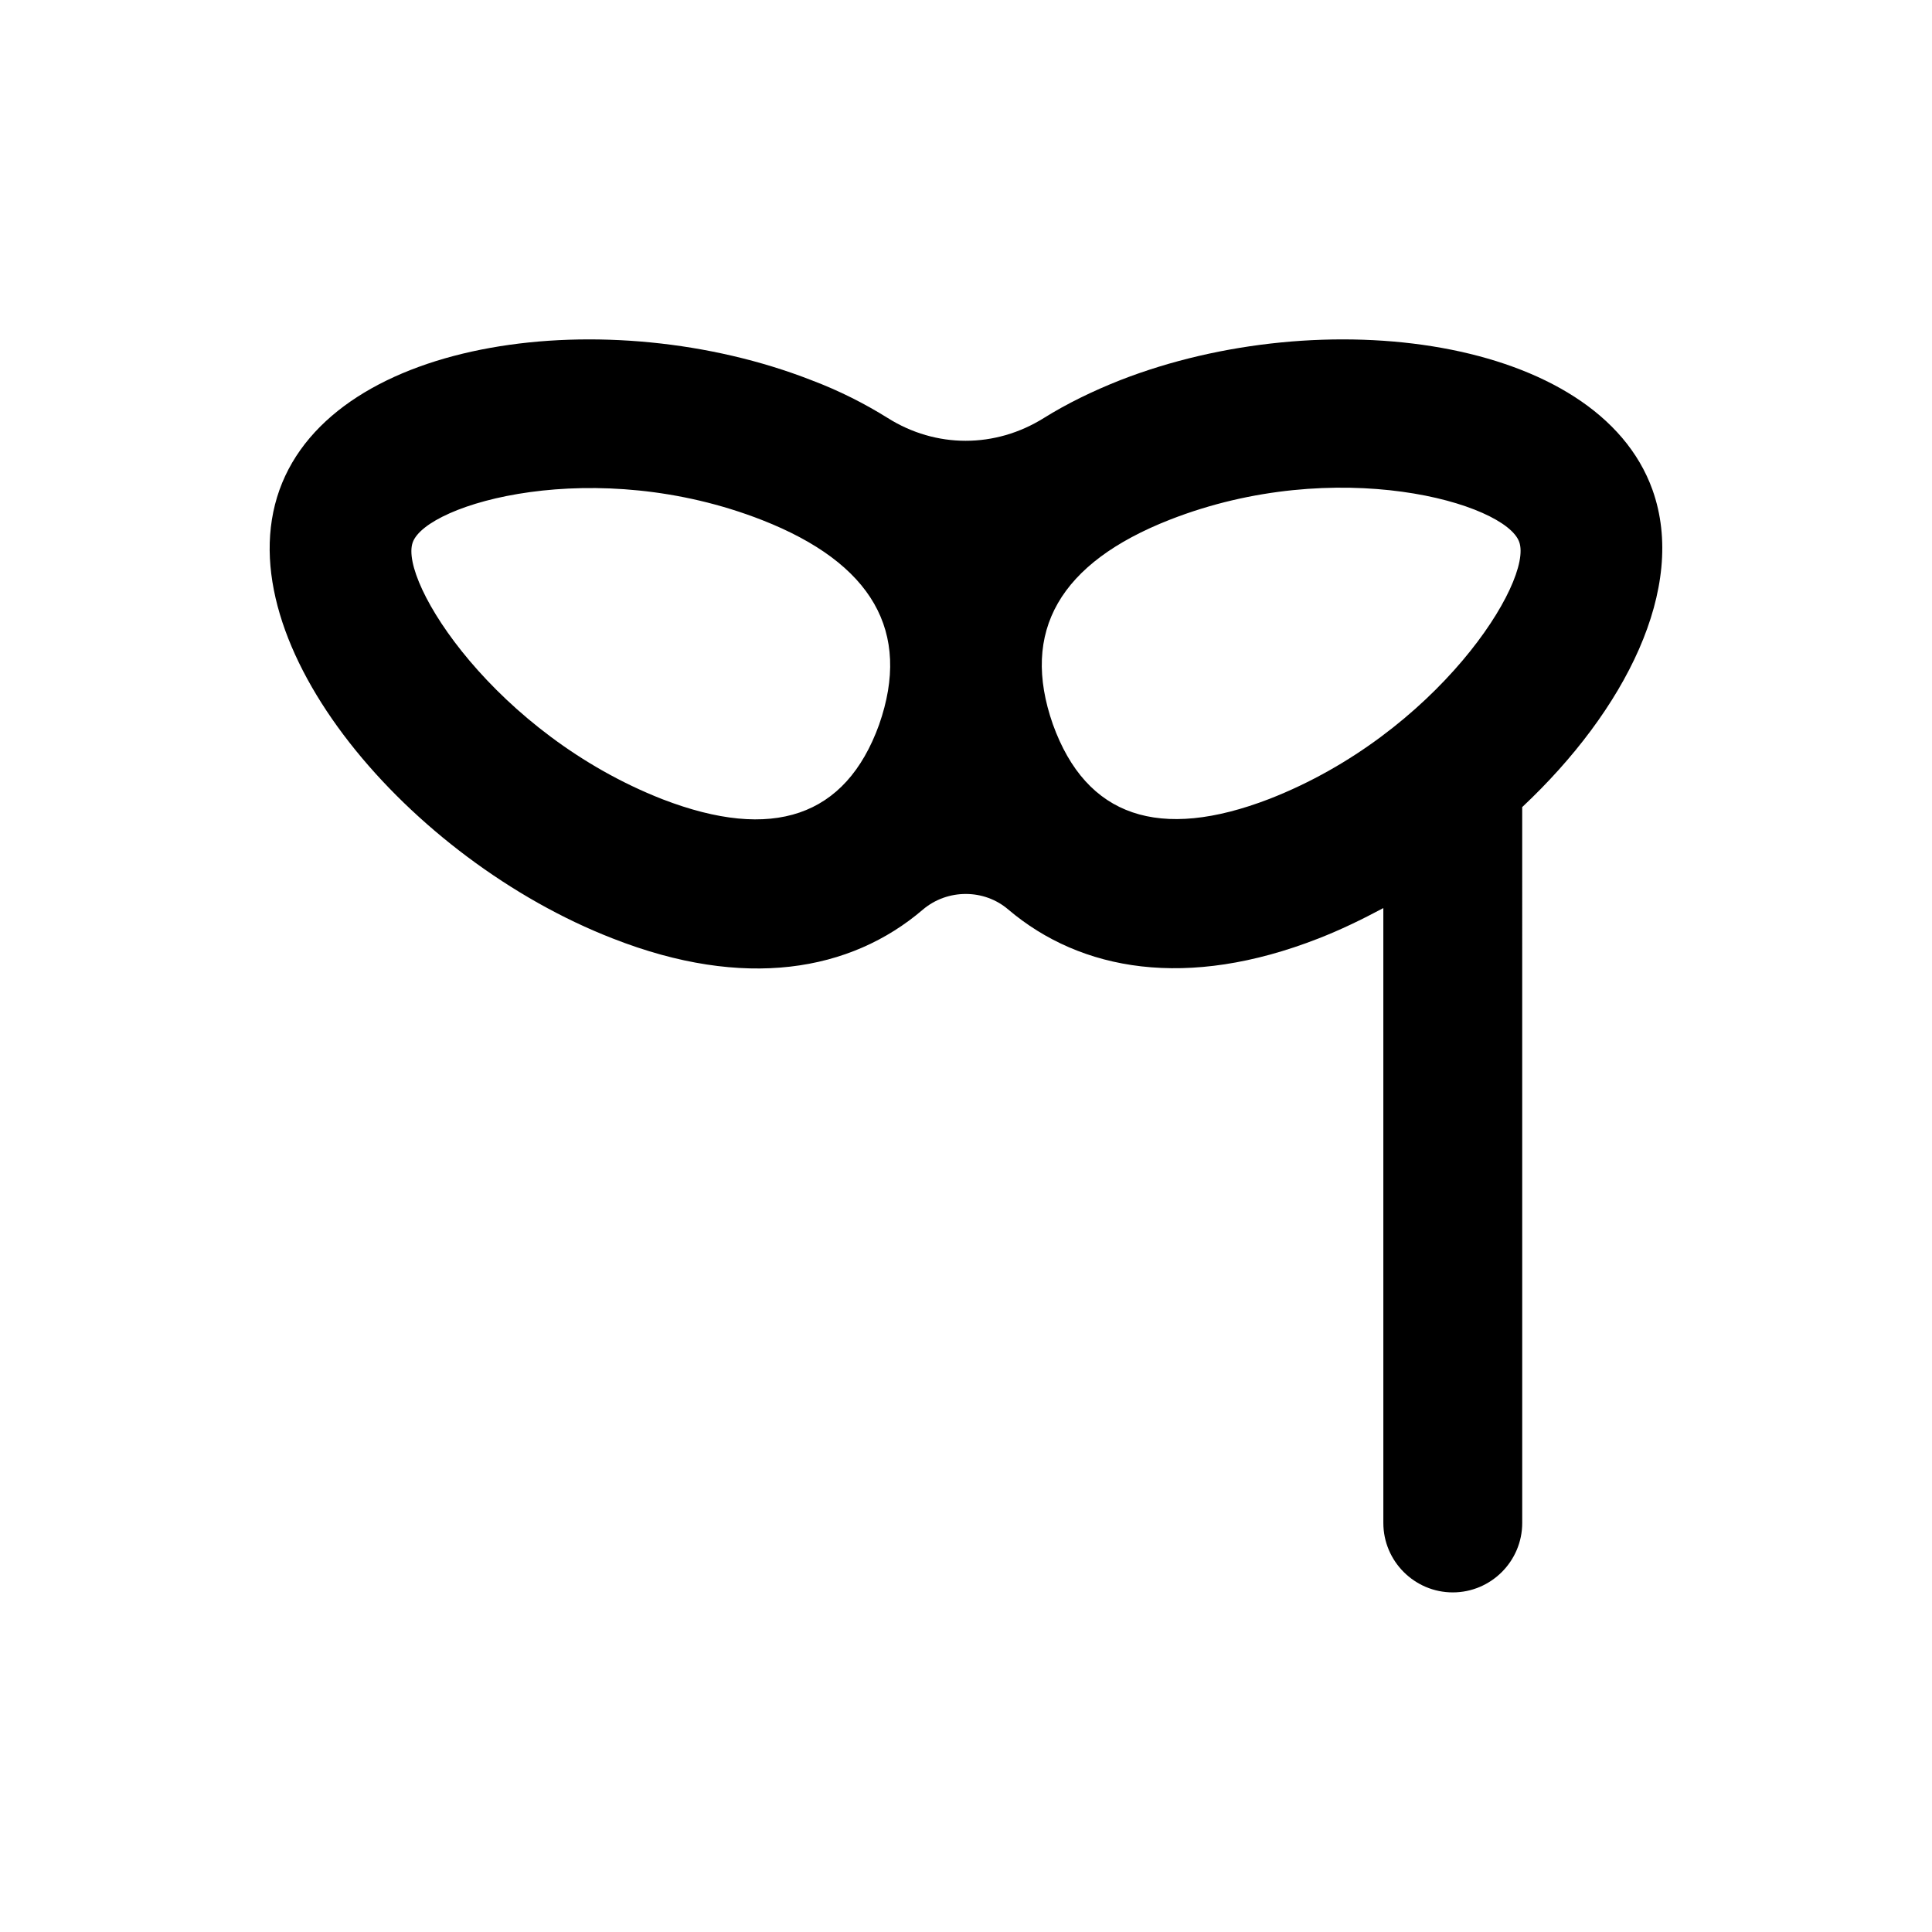 <?xml version="1.0" encoding="UTF-8"?>
<!-- Uploaded to: ICON Repo, www.iconrepo.com, Generator: ICON Repo Mixer Tools -->
<svg fill="#000000" width="800px" height="800px" version="1.1" viewBox="144 144 512 512" xmlns="http://www.w3.org/2000/svg">
 <path d="m581.94 273.85c-14.562-40.734-87.48-49.984-141.01-29.125-7.477 2.953-14.27 6.297-20.27 10.035-12.891 8.07-28.633 8.07-41.426 0-6.004-3.738-12.695-7.184-20.27-10.035-53.434-20.859-126.35-11.609-140.91 29.125-14.562 40.934 34.637 98.008 88.363 118.87 34.832 13.676 62.977 8.758 82.164-7.676 6.496-5.512 16.234-5.512 22.633 0 19.285 16.336 47.43 21.254 82.164 7.676 5.805-2.262 11.512-5.019 17.219-8.07l0.004 162.95c0 10.137 8.266 18.402 18.402 18.402 10.137 0 18.402-8.266 18.402-18.402l-0.004-189.71c27.258-25.582 43.789-58.055 34.539-84.035m-204.97 62.191c-8.855 24.5-28.242 30.996-57.367 19.777-44.281-17.32-69.961-57.762-66.223-68.094 3.738-10.332 48.316-23.223 92.594-5.902 29.125 11.414 39.656 29.52 30.996 54.219m103.42 19.68c-29.125 11.219-48.512 4.82-57.367-19.777-8.66-24.699 1.871-42.805 30.996-54.219 44.281-17.32 88.953-4.43 92.594 5.902 3.742 10.43-21.844 50.773-66.223 68.094"/>
</svg>